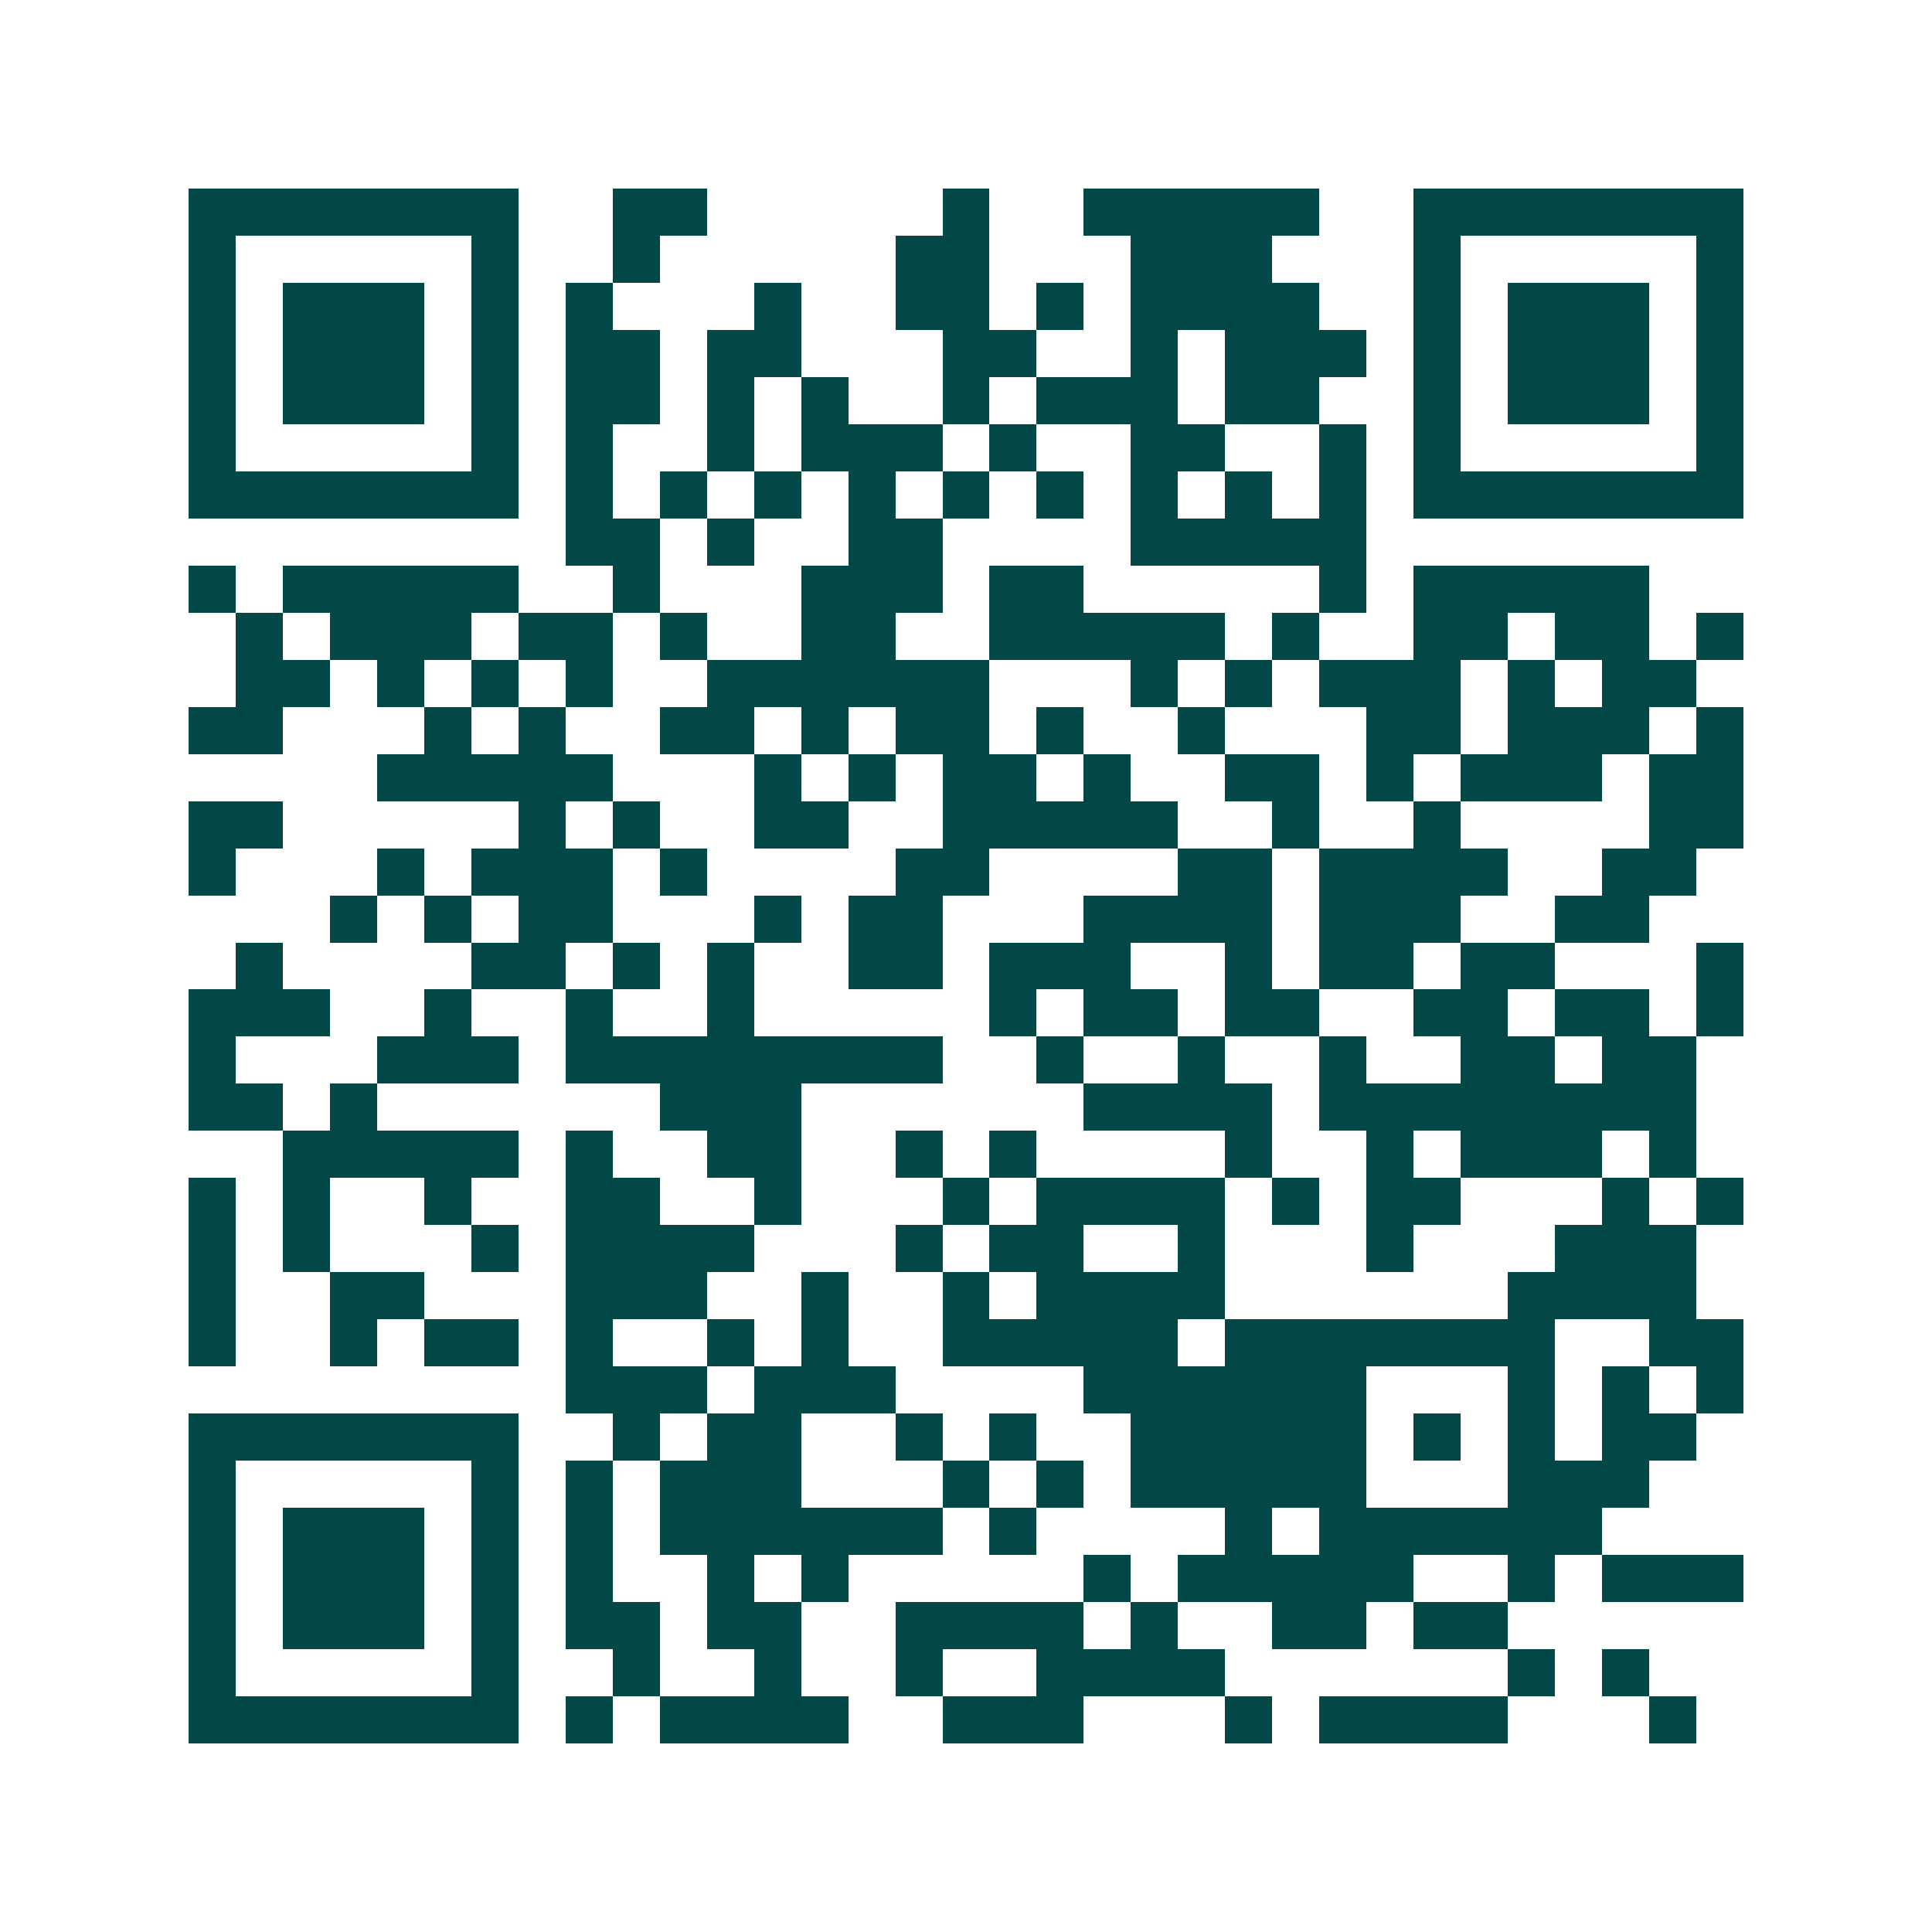 <svg xmlns="http://www.w3.org/2000/svg" width="200" height="200" viewBox="0 0 41 41" shape-rendering="crispEdges"><path fill="#ffffff" d="M0 0h41v41H0z"/><path stroke="#014847" d="M4 4.5h7m2 0h2m5 0h1m2 0h5m2 0h7M4 5.5h1m5 0h1m2 0h1m5 0h2m3 0h3m3 0h1m5 0h1M4 6.5h1m1 0h3m1 0h1m1 0h1m3 0h1m2 0h2m1 0h1m1 0h4m2 0h1m1 0h3m1 0h1M4 7.5h1m1 0h3m1 0h1m1 0h2m1 0h2m3 0h2m2 0h1m1 0h3m1 0h1m1 0h3m1 0h1M4 8.5h1m1 0h3m1 0h1m1 0h2m1 0h1m1 0h1m2 0h1m1 0h3m1 0h2m2 0h1m1 0h3m1 0h1M4 9.5h1m5 0h1m1 0h1m2 0h1m1 0h3m1 0h1m2 0h2m2 0h1m1 0h1m5 0h1M4 10.5h7m1 0h1m1 0h1m1 0h1m1 0h1m1 0h1m1 0h1m1 0h1m1 0h1m1 0h1m1 0h7M12 11.5h2m1 0h1m2 0h2m4 0h5M4 12.5h1m1 0h5m2 0h1m3 0h3m1 0h2m5 0h1m1 0h5M5 13.5h1m1 0h3m1 0h2m1 0h1m2 0h2m2 0h5m1 0h1m2 0h2m1 0h2m1 0h1M5 14.5h2m1 0h1m1 0h1m1 0h1m2 0h6m3 0h1m1 0h1m1 0h3m1 0h1m1 0h2M4 15.5h2m3 0h1m1 0h1m2 0h2m1 0h1m1 0h2m1 0h1m2 0h1m3 0h2m1 0h3m1 0h1M8 16.5h5m3 0h1m1 0h1m1 0h2m1 0h1m2 0h2m1 0h1m1 0h3m1 0h2M4 17.5h2m5 0h1m1 0h1m2 0h2m2 0h5m2 0h1m2 0h1m4 0h2M4 18.5h1m3 0h1m1 0h3m1 0h1m4 0h2m4 0h2m1 0h4m2 0h2M7 19.5h1m1 0h1m1 0h2m3 0h1m1 0h2m3 0h4m1 0h3m2 0h2M5 20.5h1m4 0h2m1 0h1m1 0h1m2 0h2m1 0h3m2 0h1m1 0h2m1 0h2m3 0h1M4 21.5h3m2 0h1m2 0h1m2 0h1m5 0h1m1 0h2m1 0h2m2 0h2m1 0h2m1 0h1M4 22.5h1m3 0h3m1 0h8m2 0h1m2 0h1m2 0h1m2 0h2m1 0h2M4 23.5h2m1 0h1m6 0h3m6 0h4m1 0h8M6 24.5h5m1 0h1m2 0h2m2 0h1m1 0h1m4 0h1m2 0h1m1 0h3m1 0h1M4 25.5h1m1 0h1m2 0h1m2 0h2m2 0h1m3 0h1m1 0h4m1 0h1m1 0h2m3 0h1m1 0h1M4 26.5h1m1 0h1m3 0h1m1 0h4m3 0h1m1 0h2m2 0h1m3 0h1m3 0h3M4 27.5h1m2 0h2m3 0h3m2 0h1m2 0h1m1 0h4m6 0h4M4 28.5h1m2 0h1m1 0h2m1 0h1m2 0h1m1 0h1m2 0h5m1 0h7m2 0h2M12 29.5h3m1 0h3m4 0h6m3 0h1m1 0h1m1 0h1M4 30.5h7m2 0h1m1 0h2m2 0h1m1 0h1m2 0h5m1 0h1m1 0h1m1 0h2M4 31.5h1m5 0h1m1 0h1m1 0h3m3 0h1m1 0h1m1 0h5m3 0h3M4 32.5h1m1 0h3m1 0h1m1 0h1m1 0h6m1 0h1m4 0h1m1 0h6M4 33.5h1m1 0h3m1 0h1m1 0h1m2 0h1m1 0h1m5 0h1m1 0h5m2 0h1m1 0h3M4 34.5h1m1 0h3m1 0h1m1 0h2m1 0h2m2 0h4m1 0h1m2 0h2m1 0h2M4 35.5h1m5 0h1m2 0h1m2 0h1m2 0h1m2 0h4m6 0h1m1 0h1M4 36.5h7m1 0h1m1 0h4m2 0h3m3 0h1m1 0h4m3 0h1"/></svg>
